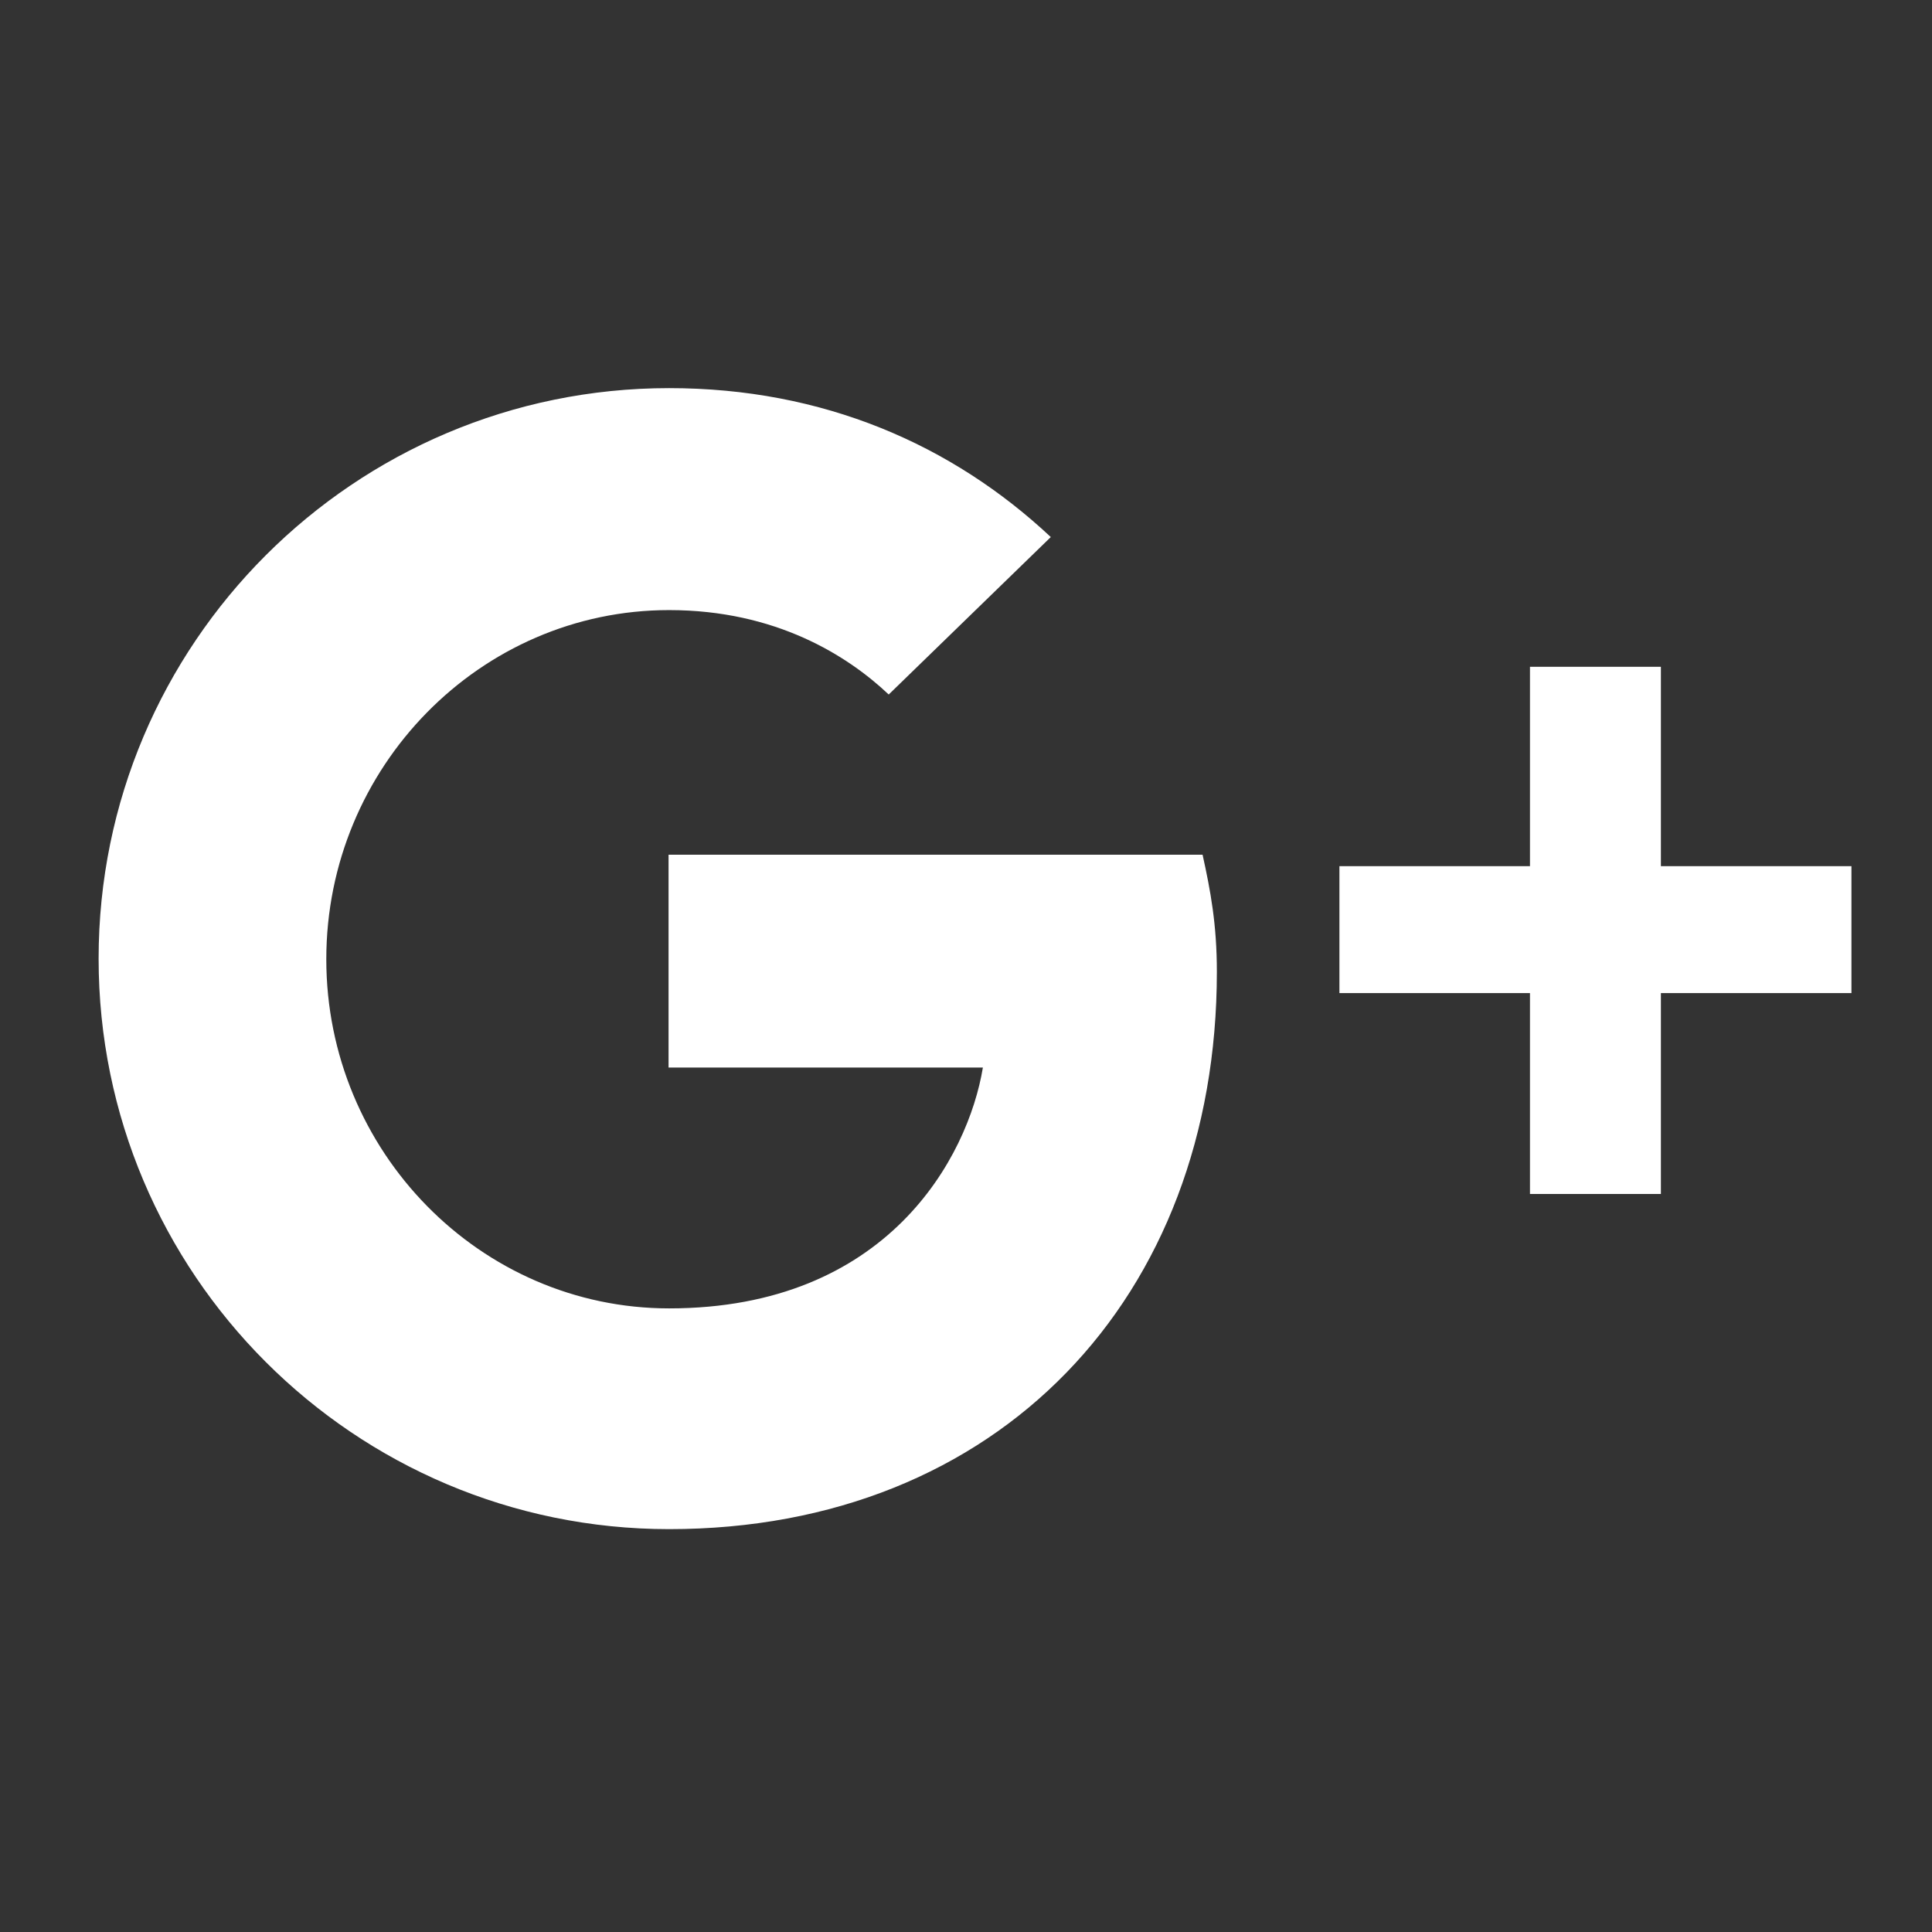 <?xml version="1.0" encoding="utf-8"?>
<!-- Generator: Adobe Illustrator 15.1.0, SVG Export Plug-In . SVG Version: 6.00 Build 0)  -->
<!DOCTYPE svg PUBLIC "-//W3C//DTD SVG 1.1//EN" "http://www.w3.org/Graphics/SVG/1.1/DTD/svg11.dtd">
<svg version="1.1" id="レイヤー_1" xmlns:sketch="http://www.bohemiancoding.com/sketch/ns"
	 xmlns="http://www.w3.org/2000/svg" xmlns:xlink="http://www.w3.org/1999/xlink" x="0px" y="0px" width="46px" height="46px"
	 viewBox="0 0 46 46" enable-background="new 0 0 46 46" xml:space="preserve">
<rect x="0" y="0" width="46" height="46" fill="#333333" stroke="none"/>
<title>btn_google_dark_disabled_ios</title>
<desc>Created with Sketch.</desc>
<path id="Shape-Copy" sketch:type="MSShapeGroup" fill="#FFFFFF" d="M15.918,25.405v-5.054h12.715
	c0.189,0.858,0.34,1.659,0.34,2.786c0,7.756-5.203,13.271-13.042,13.271c-7.498,0-13.583-6.085-13.583-13.583
	c0-7.499,6.086-13.584,13.583-13.584c3.667,0,6.738,1.344,9.088,3.546l-3.859,3.749c-0.977-0.924-2.688-2.01-5.229-2.01
	c-4.496,0-8.162,3.735-8.162,8.313c0,4.577,3.667,8.313,8.162,8.313c5.203,0,7.119-3.602,7.471-5.734h-7.484V25.405z"/>
<polygon fill="#FFFFFF" points="39.545,20.623 39.545,15.876 36.428,15.876 36.428,20.623 31.891,20.623 31.891,23.645 
	36.428,23.645 36.428,28.428 39.545,28.428 39.545,23.645 44.082,23.645 44.082,20.623 "/>
</svg>
